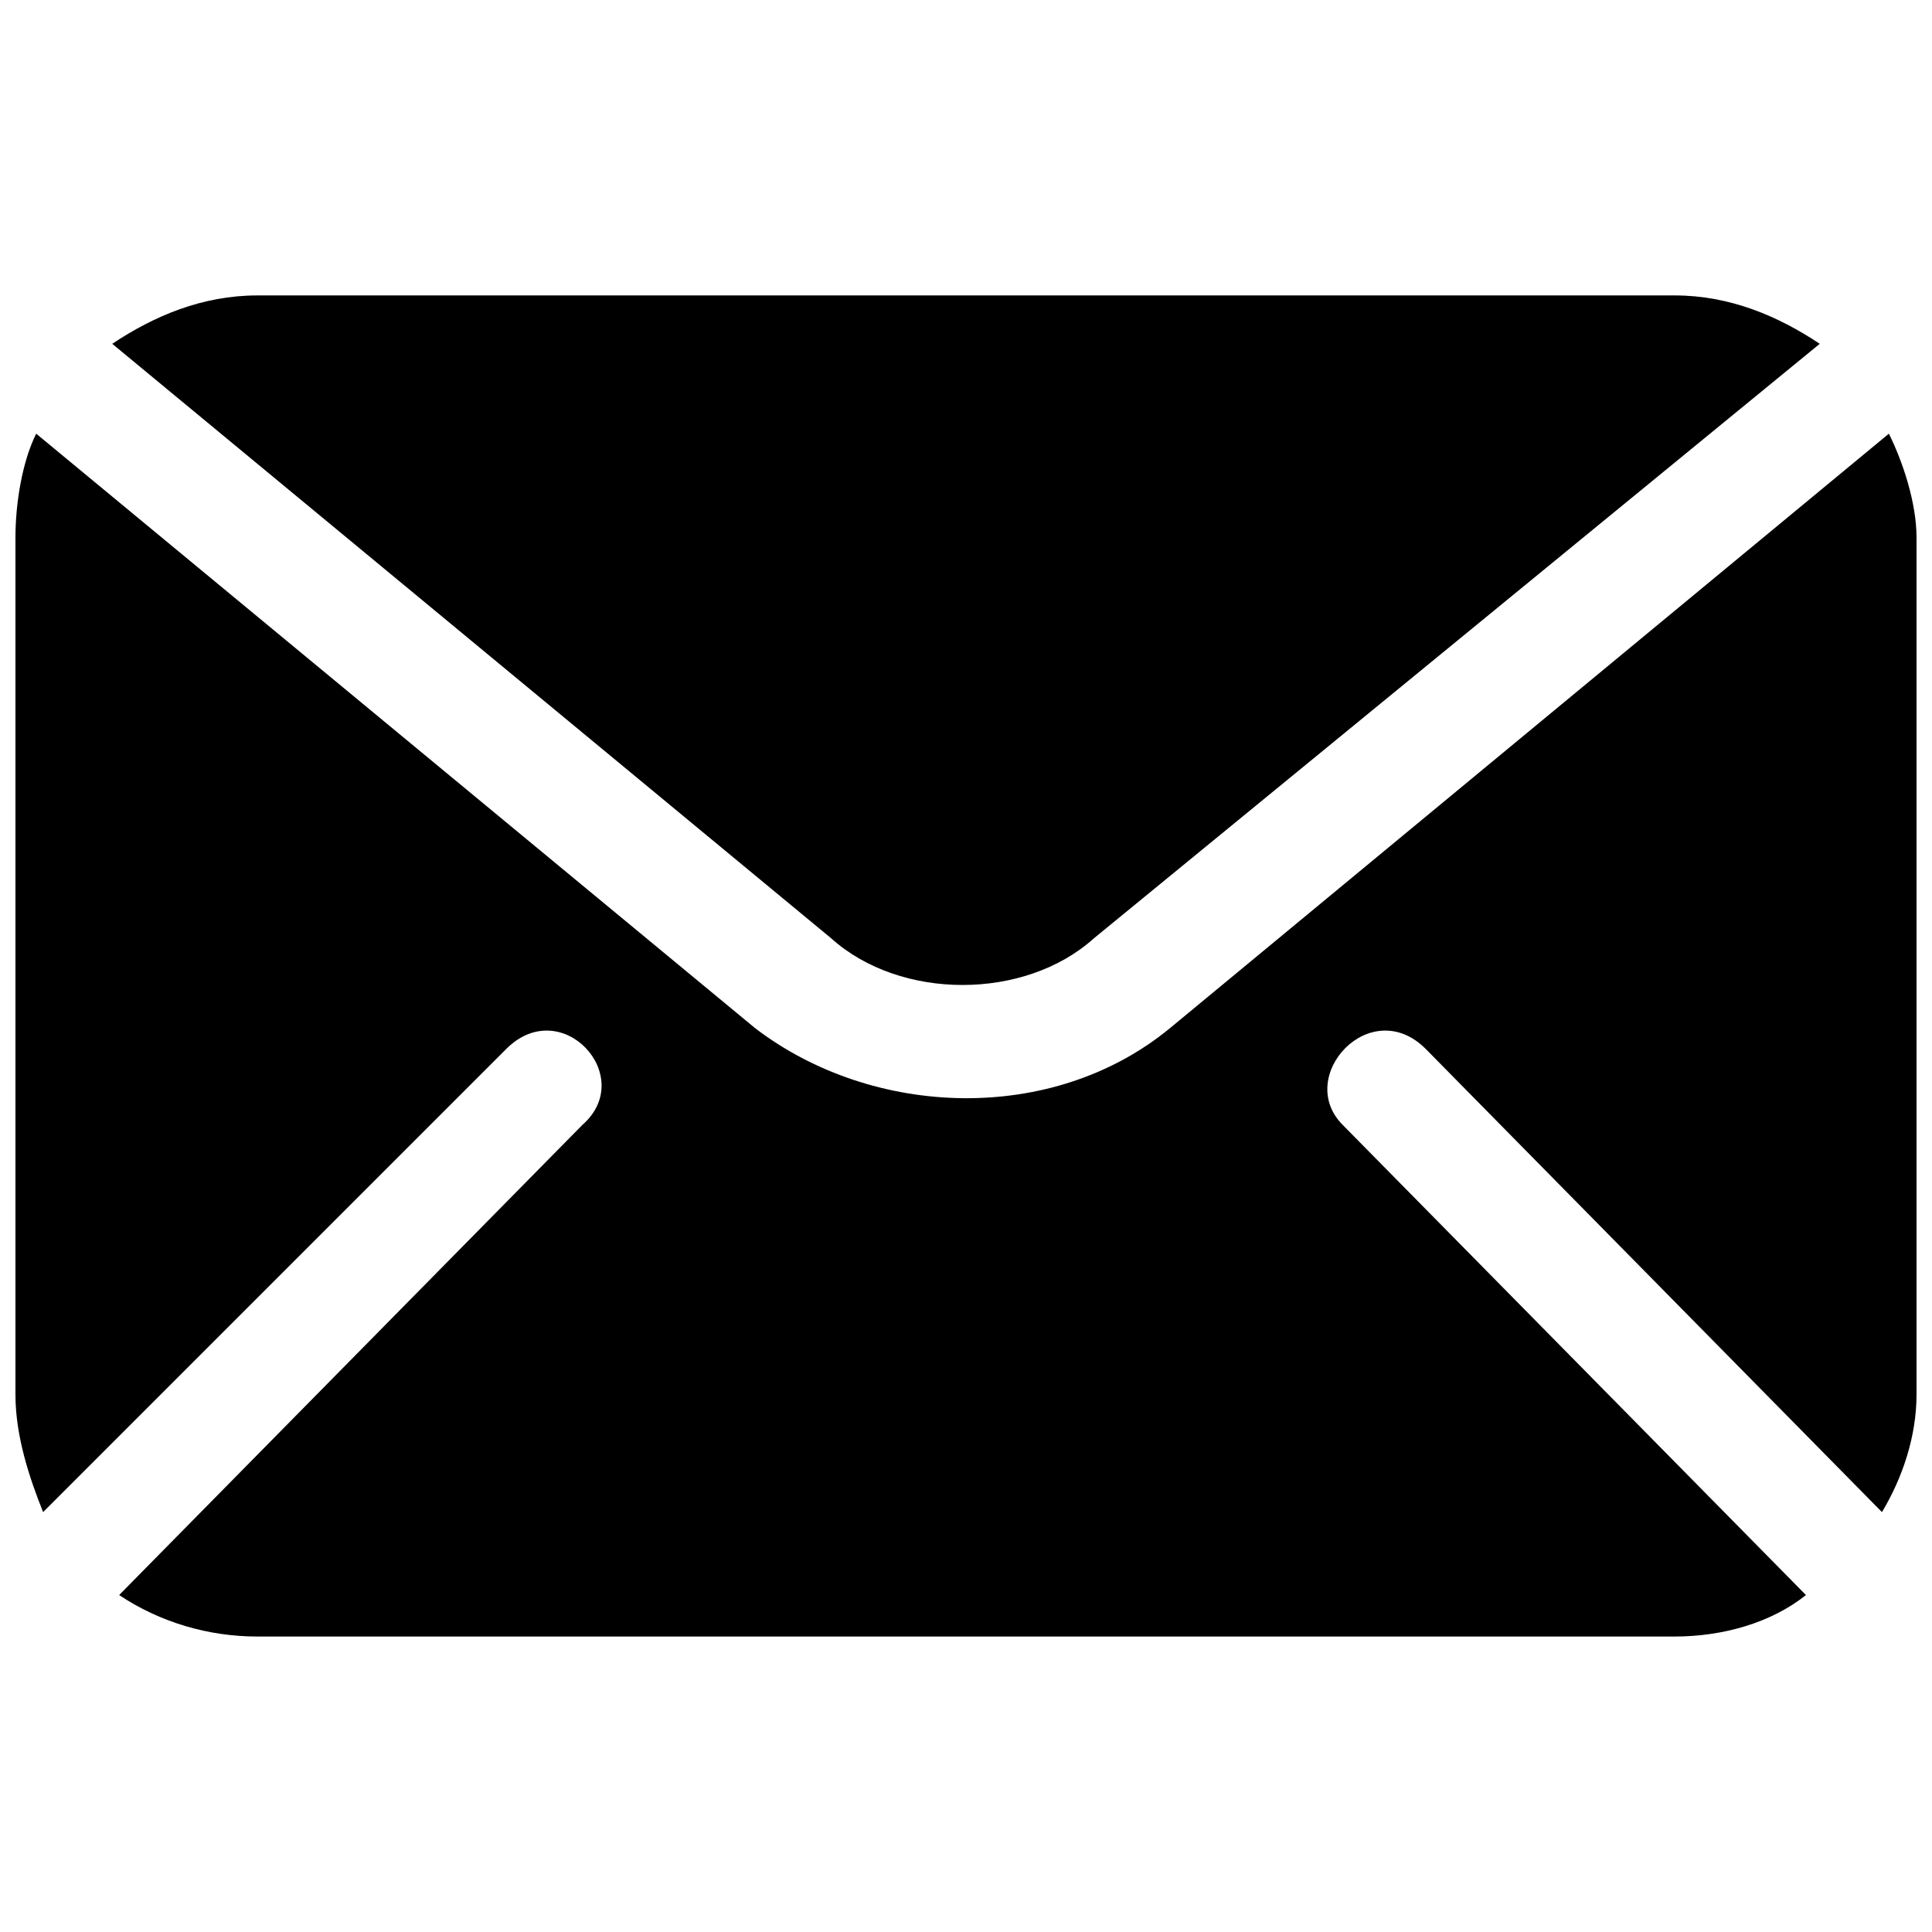 <?xml version="1.0" encoding="UTF-8"?>
<!-- Uploaded to: SVG Repo, www.svgrepo.com, Generator: SVG Repo Mixer Tools -->
<svg width="800px" height="800px" version="1.1" viewBox="144 144 512 512" xmlns="http://www.w3.org/2000/svg">
 <defs>
  <clipPath id="a">
   <path d="m148.09 258h503.81v320h-503.81z"/>
  </clipPath>
 </defs>
 <g clip-path="url(#a)">
  <path d="m644.57 258.93c3.664 7.328 7.328 18.32 7.328 27.48v227.17c0 10.992-3.664 21.984-9.16 31.145l-120.91-122.75c-14.656-14.656-34.809 7.328-21.984 20.152l122.75 124.58c-9.16 7.328-21.984 10.992-34.809 10.992h-375.57c-12.824 0-25.648-3.664-36.641-10.992l122.75-124.58c14.656-12.824-5.496-34.809-20.152-20.152l-122.75 122.75c-3.664-9.16-7.328-20.152-7.328-31.145v-227.17c0-9.16 1.832-20.152 5.496-27.48l190.53 157.55c31.145 23.816 78.777 25.648 109.92 0z" fill-rule="evenodd"/>
 </g>
 <path d="m212.21 222.29h375.57c14.656 0 27.48 5.496 38.473 12.824l-192.36 157.55c-18.32 16.488-51.297 16.488-69.617 0l-190.53-157.55c10.992-7.328 23.816-12.824 38.473-12.824z" fill-rule="evenodd"/>
</svg>